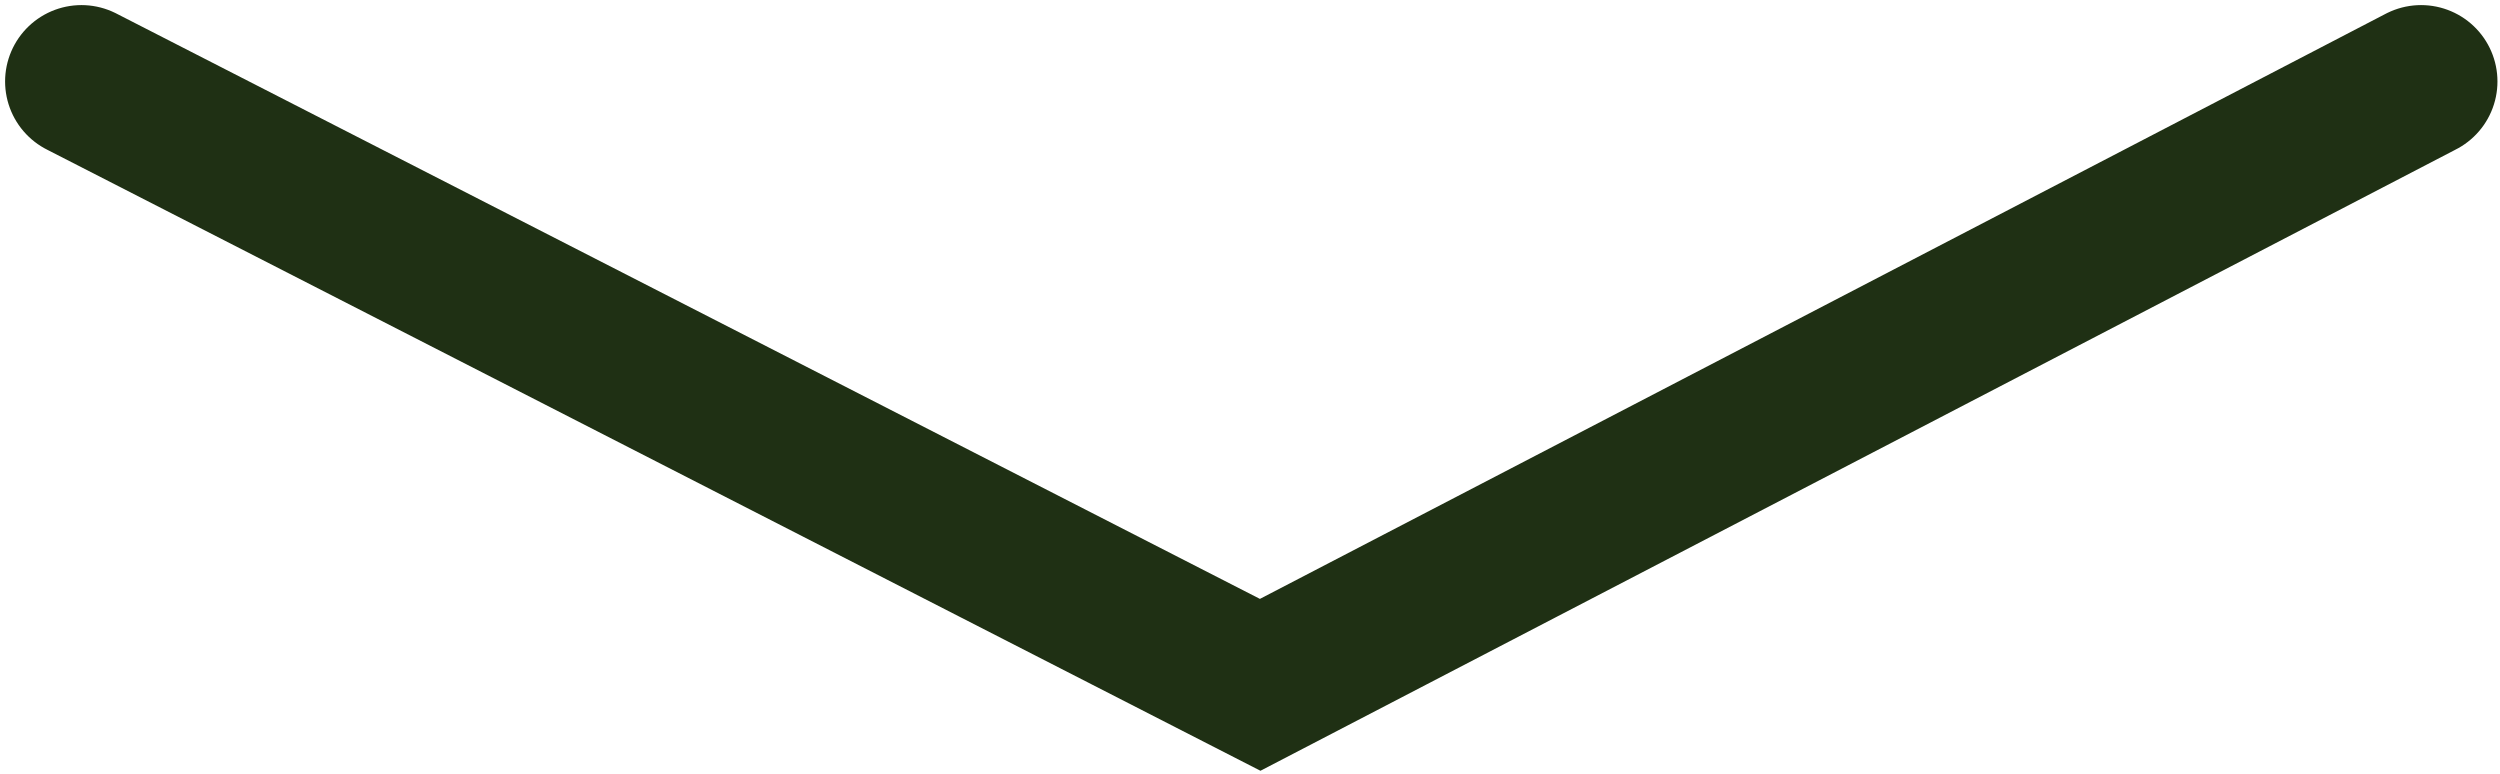 <svg width="491" height="152" viewBox="0 0 491 152" fill="none" xmlns="http://www.w3.org/2000/svg">
<path d="M16 16L247.5 134.5L475.5 16" stroke="#1F3014" stroke-width="30" stroke-linecap="round"/>
</svg>
